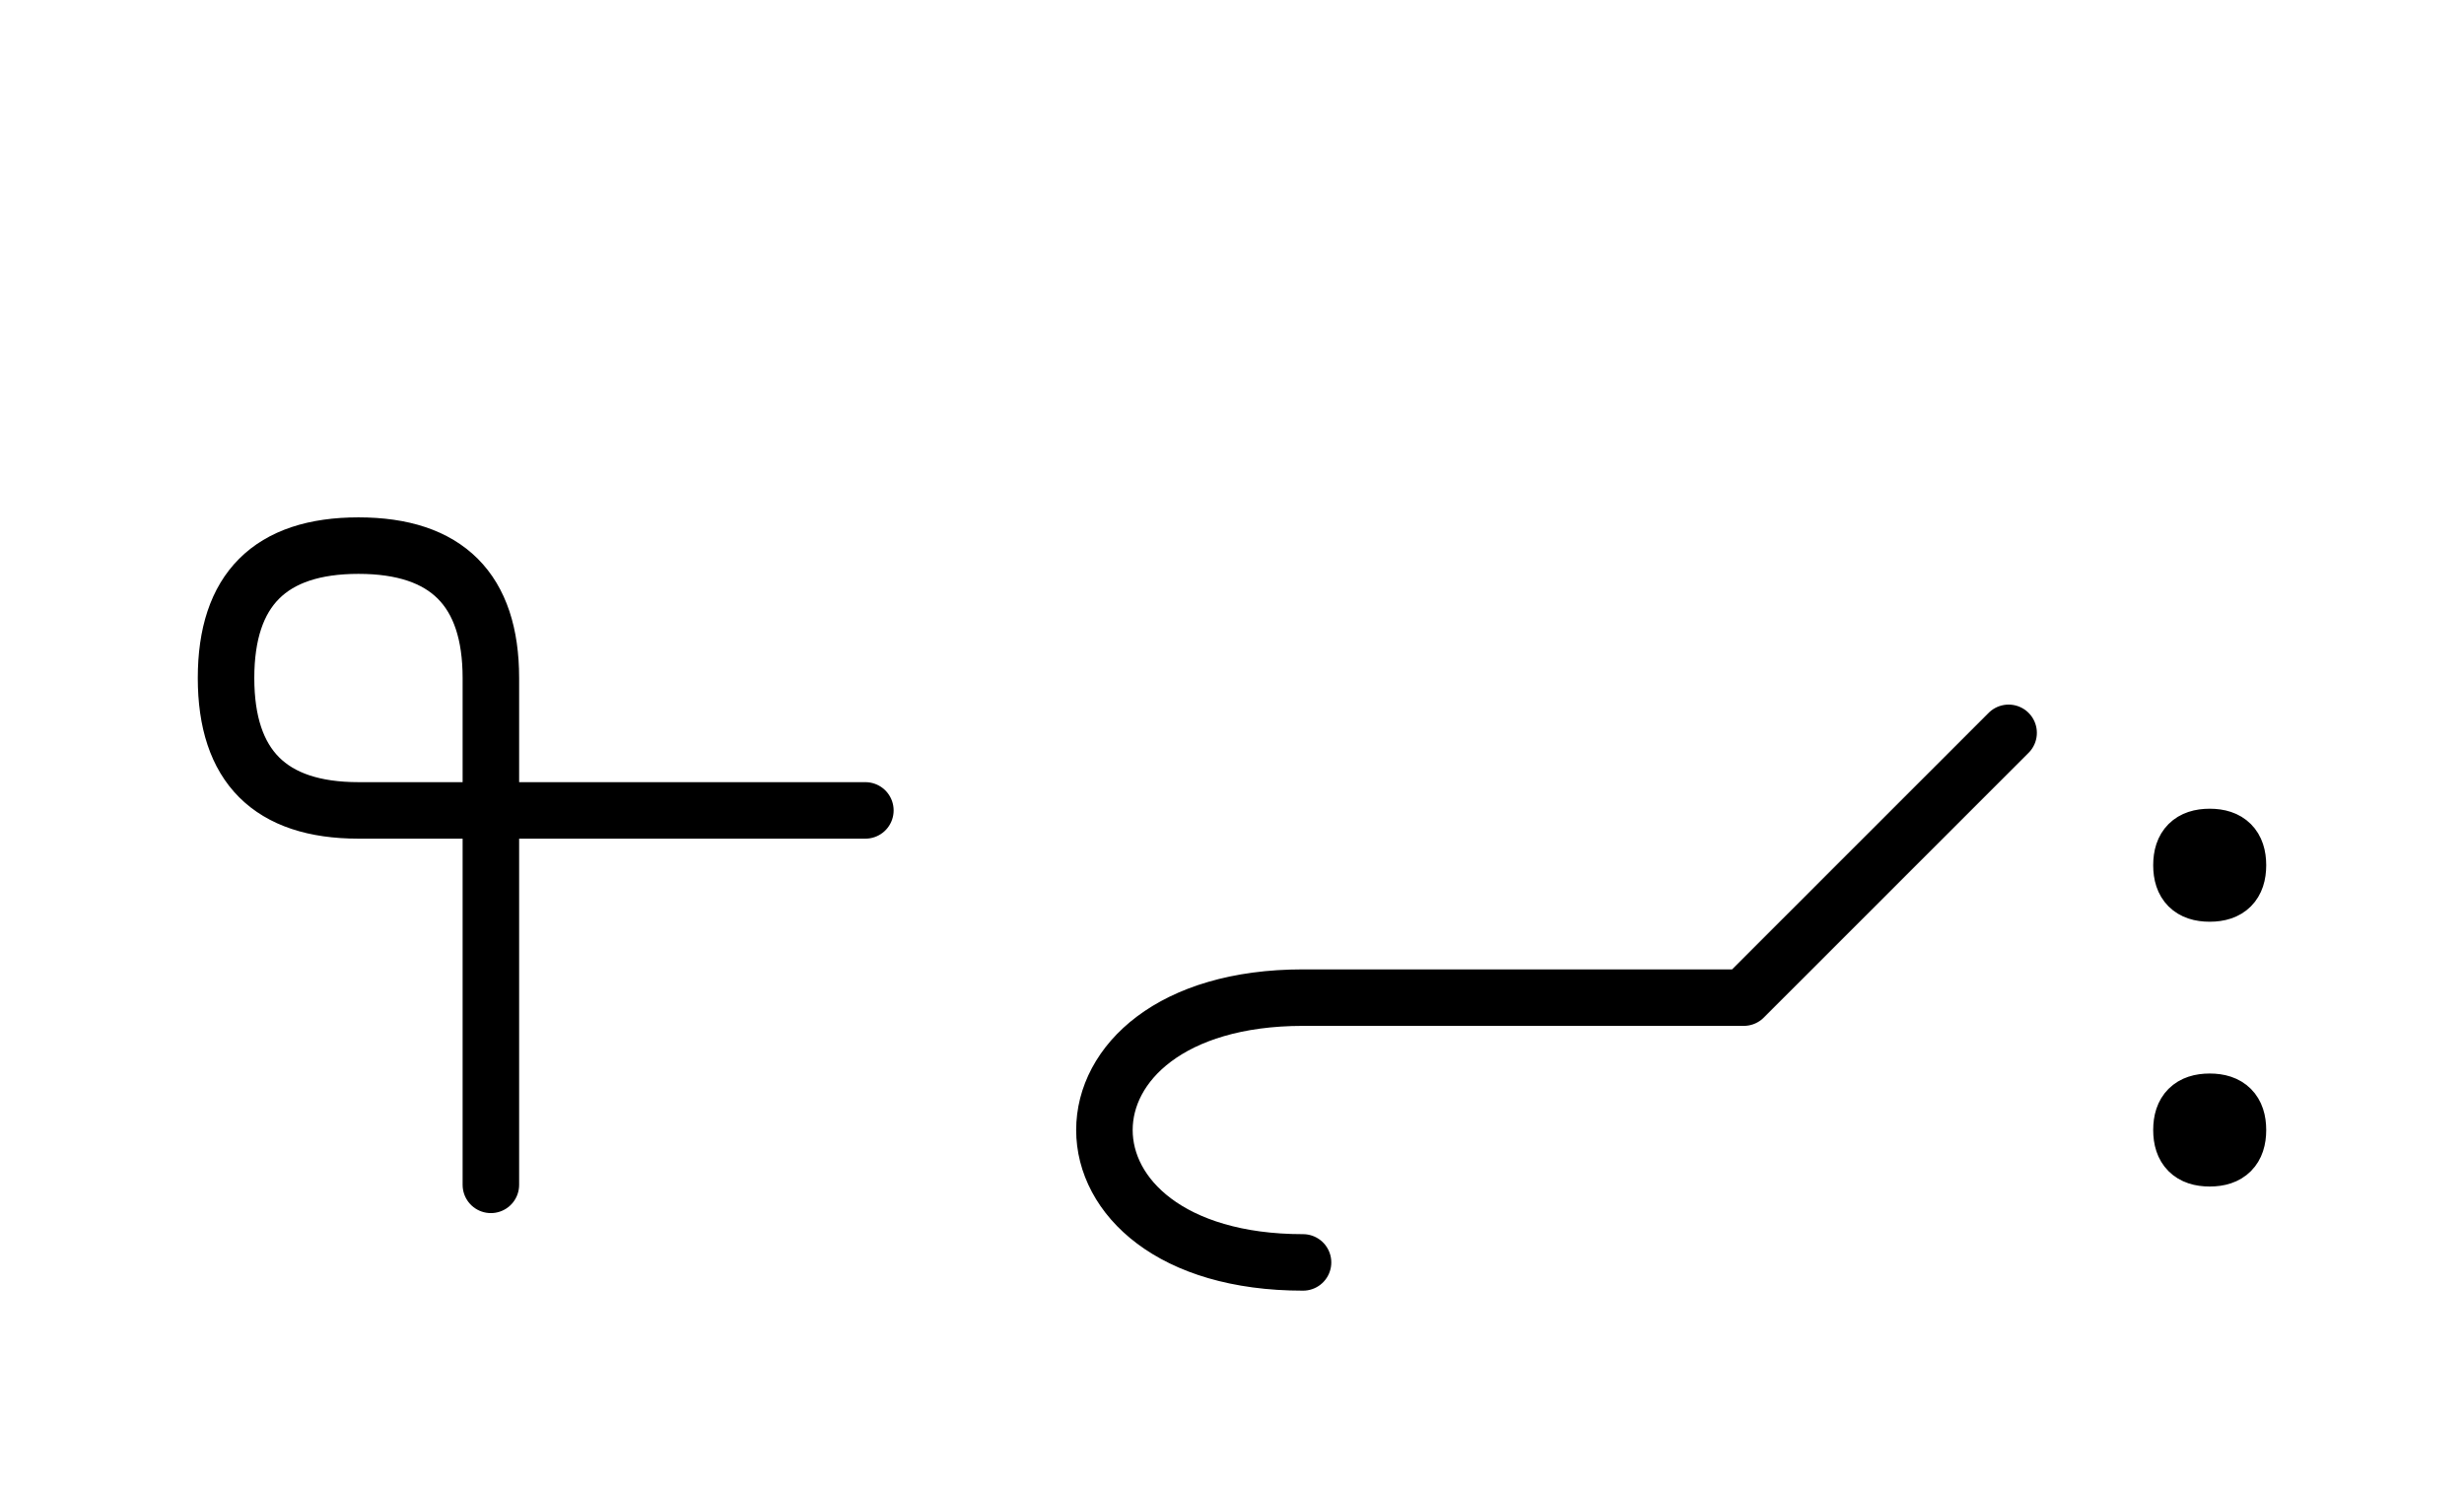 <?xml version="1.0" encoding="UTF-8"?>
<svg xmlns="http://www.w3.org/2000/svg" xmlns:xlink="http://www.w3.org/1999/xlink"
     width="54.503" height="32.929" viewBox="0 0 54.503 32.929">
<defs>
<path d="M34.43,22.071 L38.572,22.071 L28.823,22.071 C22.965,22.071,22.965,27.929,28.823,27.929 M34.43,22.071 L30.288,22.071 L38.572,22.071 L44.43,16.213 M10.858,22.071 L10.858,26.213 L10.858,15.0 Q10.858,12.071,7.929,12.071 Q5.0,12.071,5.0,15.0 Q5.0,17.929,7.929,17.929 L19.142,17.929 M48.253,19.142 Q48.253,18.517,48.878,18.517 Q49.503,18.517,49.503,19.142 Q49.503,19.767,48.878,19.767 Q48.253,19.767,48.253,19.142 M48.253,25.0 Q48.253,24.375,48.878,24.375 Q49.503,24.375,49.503,25.0 Q49.503,25.625,48.878,25.625 Q48.253,25.625,48.253,25.0" stroke="black" fill="none" stroke-width="1.25" stroke-linecap="round" stroke-linejoin="round" id="d0" />
</defs>
<use xlink:href="#d0" x="0" y="0" />
</svg>